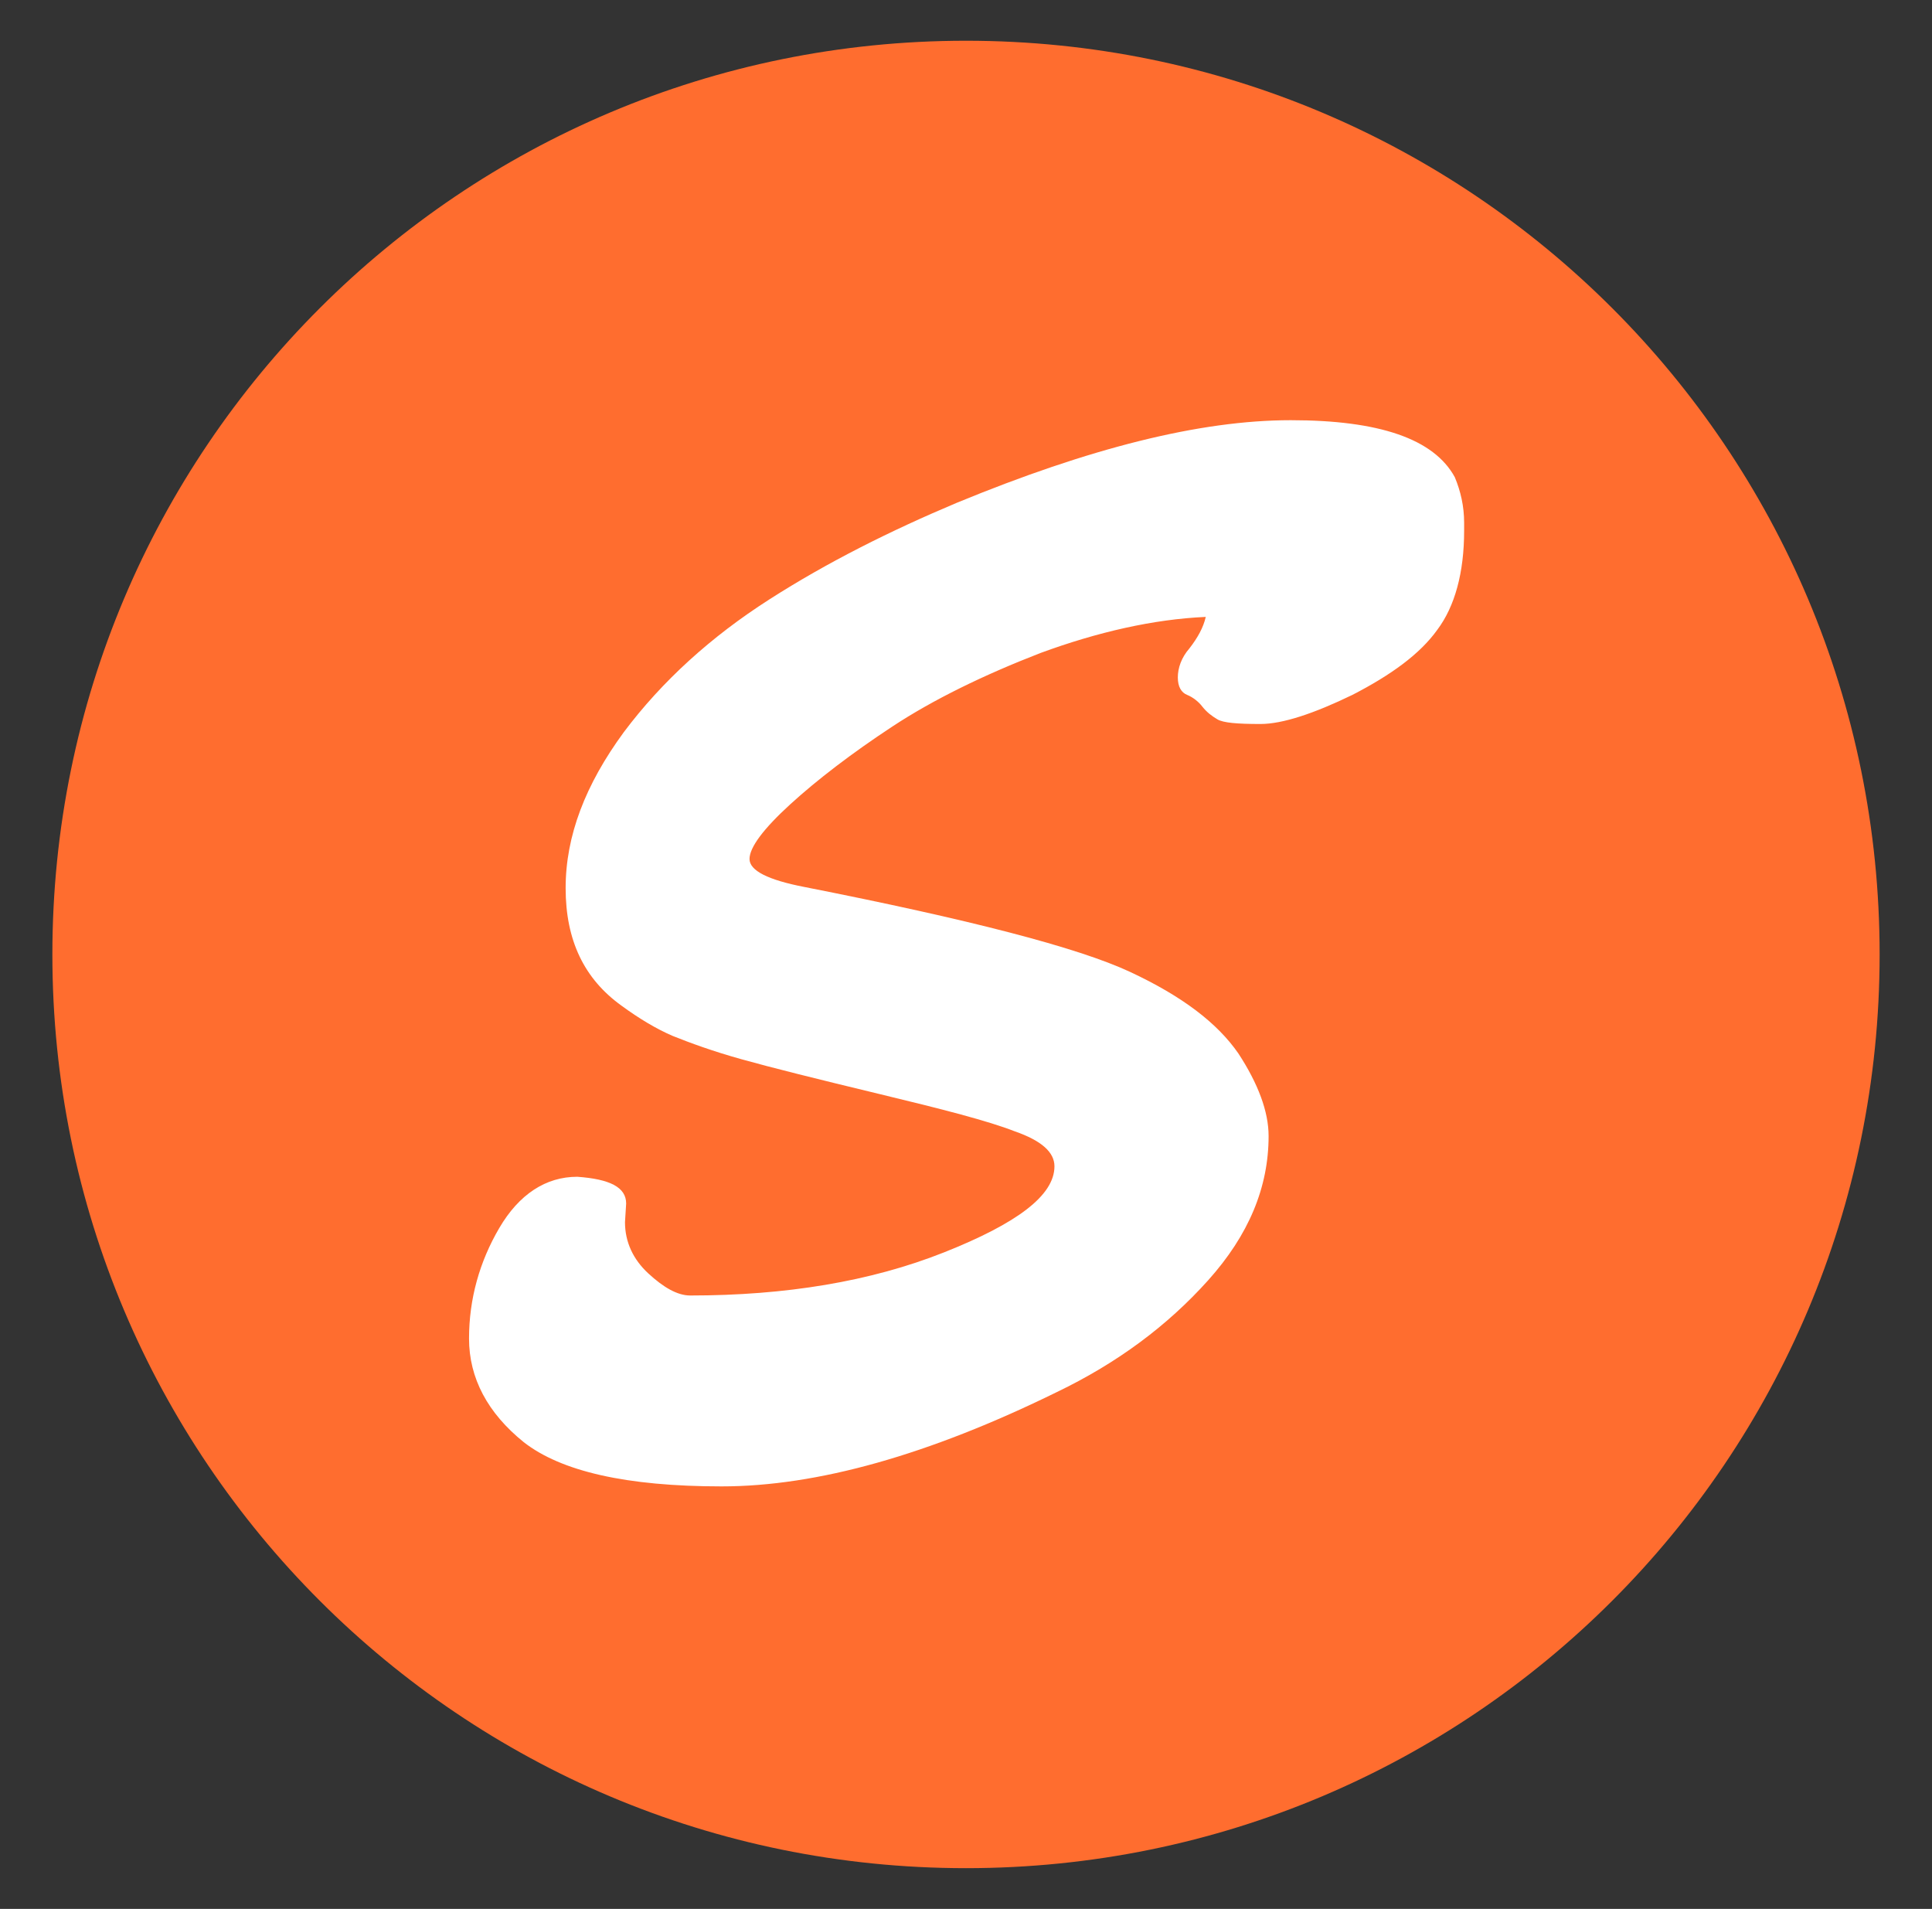 <?xml version="1.0" encoding="utf-8"?>
<!-- Generator: Adobe Illustrator 27.8.0, SVG Export Plug-In . SVG Version: 6.00 Build 0)  -->
<svg version="1.1" id="Layer_1" xmlns="http://www.w3.org/2000/svg" xmlns:xlink="http://www.w3.org/1999/xlink" x="0px" y="0px"
	 viewBox="0 0 166 164" style="enable-background:new 0 0 166 164;" xml:space="preserve">
<rect x="0" y="0" width="166" height="164" fill="#333333" stroke="none"/>
<style type="text/css">
	.st0{fill:#FF6D2F;}
	.st1{fill:#FFFFFF;}
</style>
<g>
	<path class="st0" d="M83,160.5L83,160.5c-43.4,0-78.5-35.1-78.5-78.5v0C4.5,38.6,39.6,3.5,83,3.5h0c43.4,0,78.5,35.1,78.5,78.5v0
		C161.5,125.4,126.4,160.5,83,160.5z"/>
	<g>
		<path class="st1" d="M53.8,103.4l-0.1,1.6c0,1.7,0.7,3.2,2,4.4c1.3,1.2,2.5,1.9,3.6,1.9c8.2,0,15.5-1.2,21.8-3.7
			c6.3-2.5,9.5-4.9,9.5-7.4c0-1.2-1.1-2.2-3.4-3c-2.3-0.9-6.2-1.9-11.6-3.2c-5.4-1.3-9.4-2.3-11.9-3c-2.5-0.7-4.4-1.4-5.9-2
			c-1.4-0.6-2.9-1.5-4.4-2.6c-3.2-2.3-4.8-5.6-4.8-10.1c0-4.5,1.7-8.9,5-13.4c3.3-4.4,7.5-8.2,12.5-11.4c5-3.2,10.4-5.9,16.1-8.3
			c11.4-4.7,20.9-7.1,28.7-7.1c7.6,0,12.3,1.6,14.1,4.9c0.5,1.2,0.8,2.5,0.8,3.9v0.7c0,3.6-0.8,6.5-2.3,8.5c-1.5,2.1-4,3.9-7.3,5.6
			c-3.3,1.6-6,2.5-7.9,2.5c-2,0-3.2-0.1-3.7-0.4c-0.5-0.3-0.9-0.6-1.3-1.1c-0.3-0.4-0.8-0.8-1.3-1c-0.5-0.2-0.8-0.7-0.8-1.5
			c0-0.8,0.3-1.7,1-2.5c0.7-0.9,1.2-1.8,1.4-2.7c-4.5,0.2-9.3,1.3-14.2,3.1c-4.9,1.9-9.2,4-12.7,6.3c-3.5,2.3-6.5,4.6-8.8,6.7
			c-2.3,2.1-3.5,3.7-3.5,4.7c0,1,1.6,1.8,4.7,2.4c14.2,2.8,23.5,5.2,28,7.3c4.5,2.1,7.5,4.4,9.3,7c1.7,2.6,2.6,5,2.6,7.1
			c0,4.4-1.7,8.5-5.2,12.4c-3.5,3.9-7.8,7.1-13,9.6c-11,5.4-20.6,8.1-28.8,8.1c-8.2,0-13.8-1.3-17-3.8c-3.1-2.5-4.7-5.5-4.7-8.9
			c0-3.4,0.9-6.6,2.6-9.5c1.7-2.9,4-4.4,6.7-4.4C52.4,101.3,53.8,102,53.8,103.4z"/>
	</g>
</g>
</svg>
